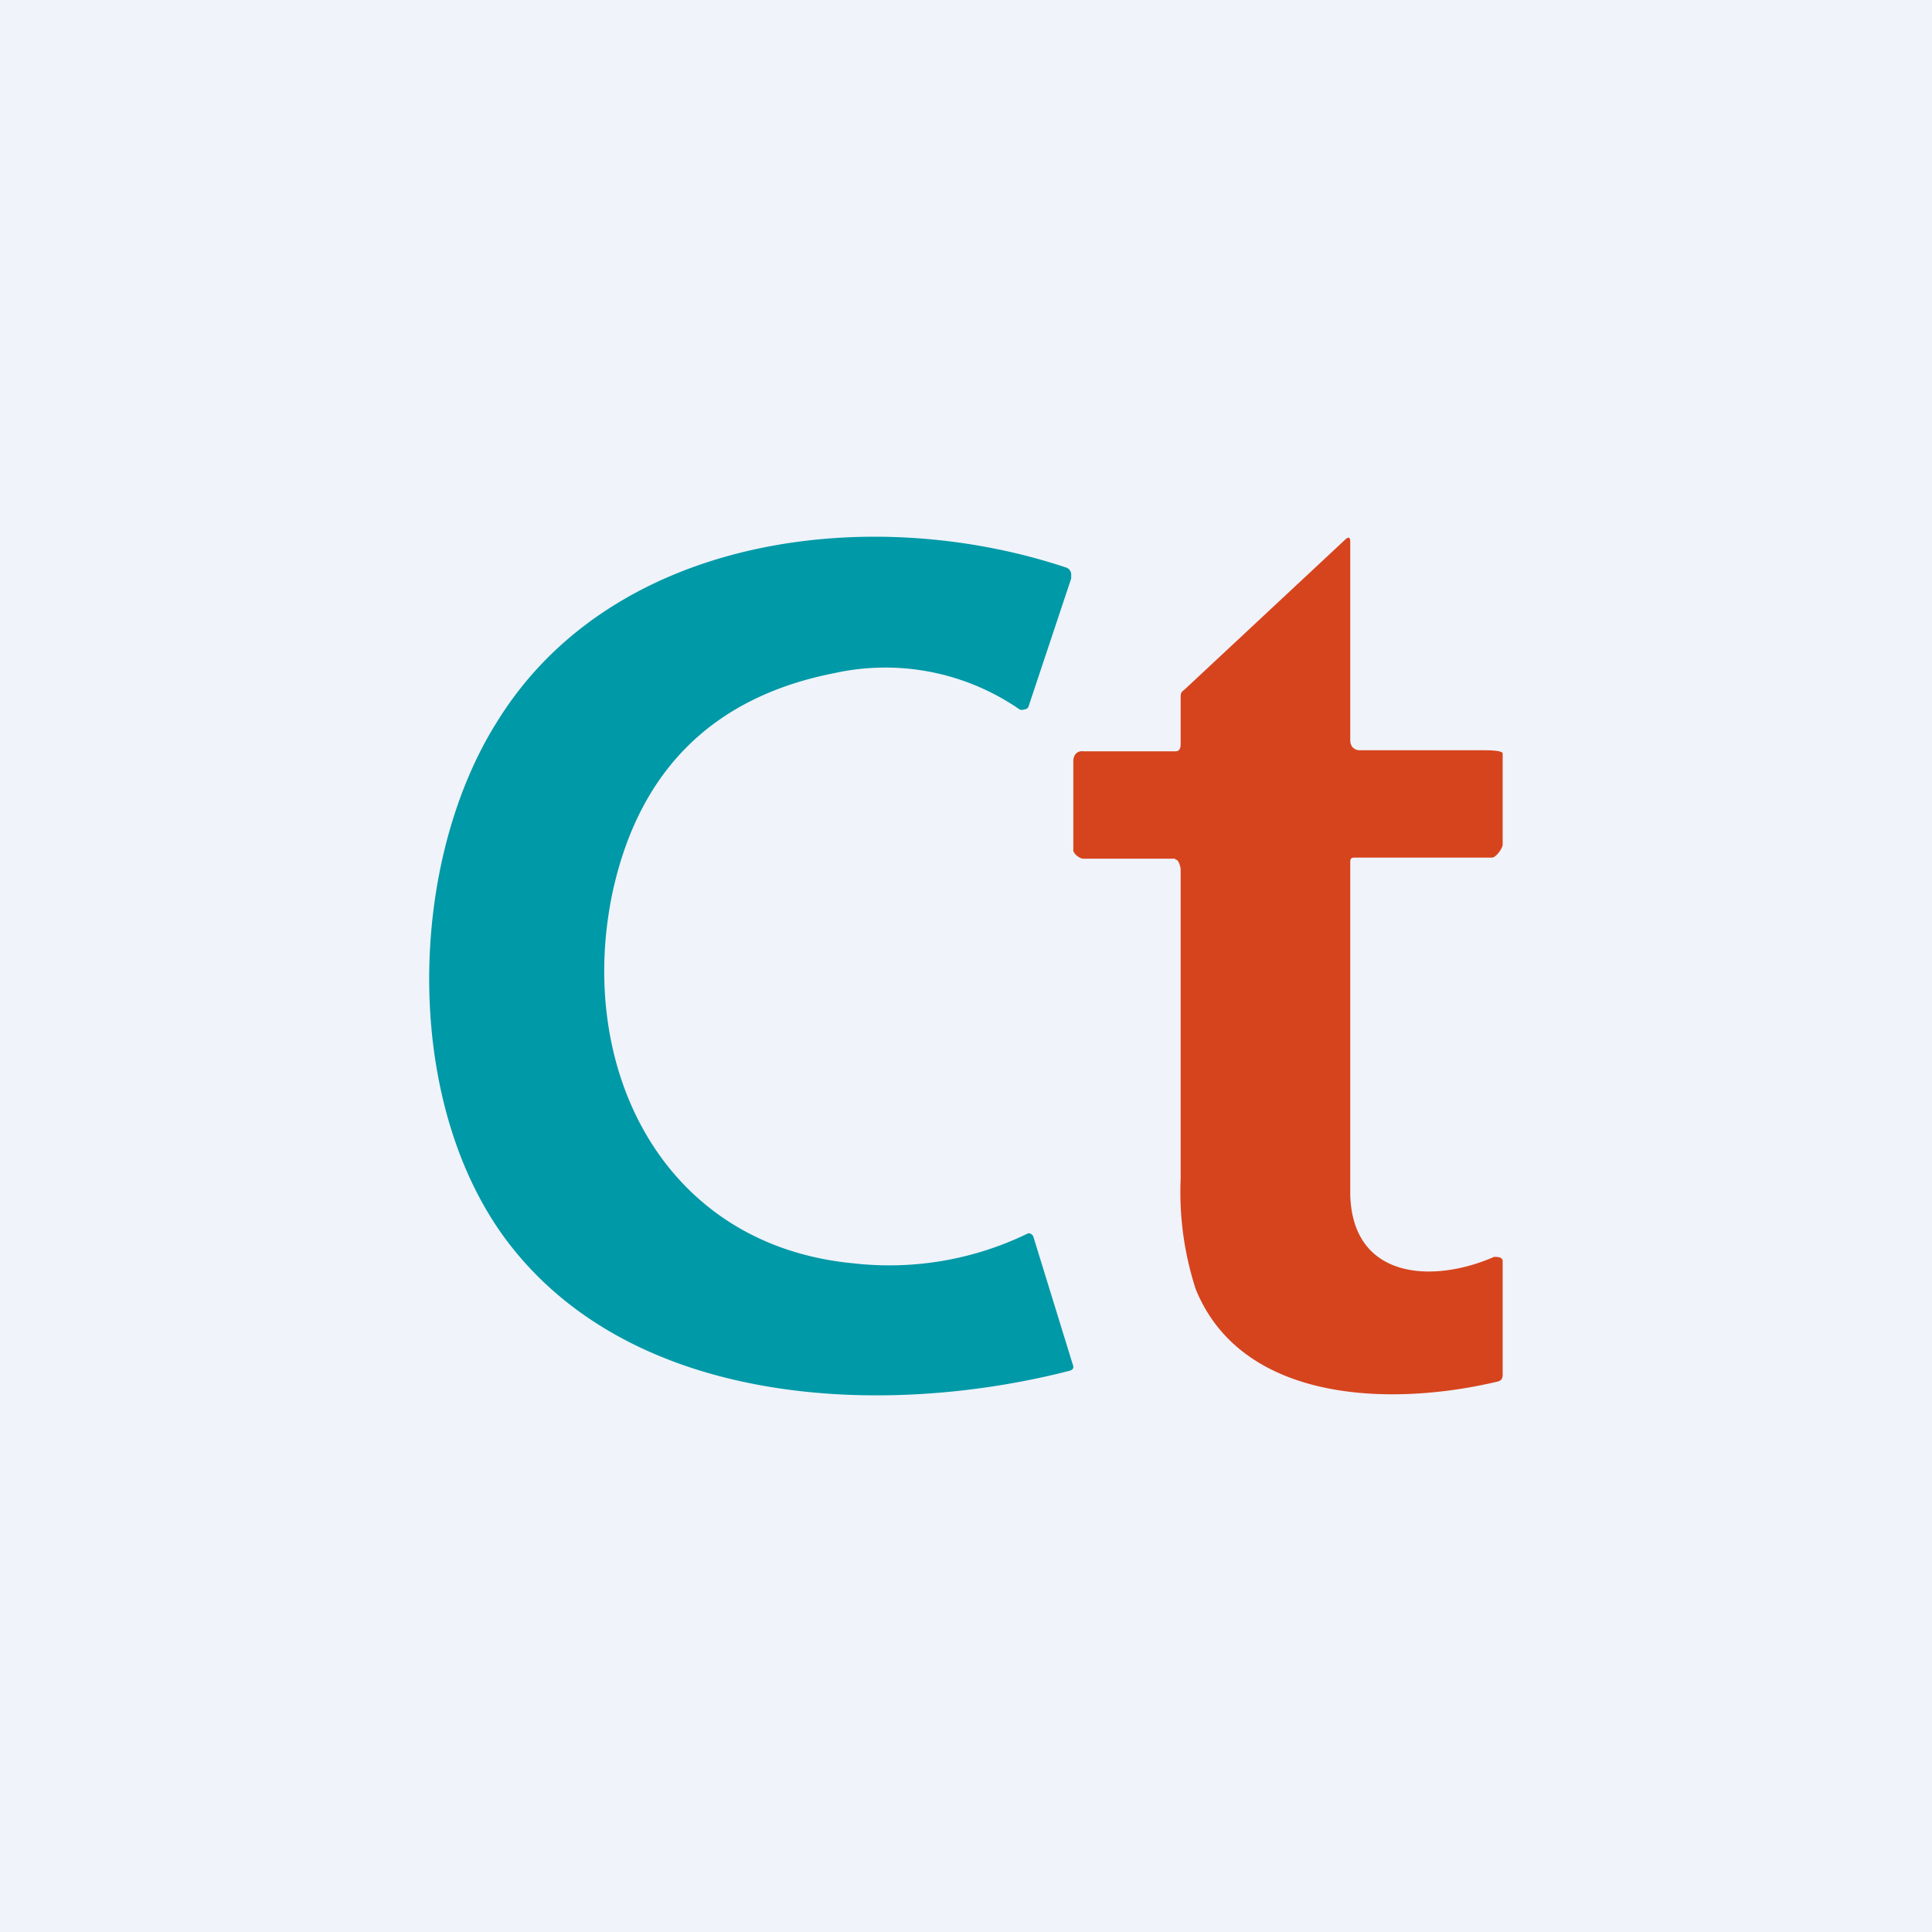 <!-- by TradingView --><svg width="18" height="18" viewBox="0 0 18 18" xmlns="http://www.w3.org/2000/svg"><path fill="#F0F3FA" d="M0 0h18v18H0z"/><path d="M7.95 11.77a2.95 2.95 0 0 0 1.63-.28.05.05 0 0 1 .05.04l.37 1.2a.04.04 0 0 1-.01.03l-.02.01c-1.75.45-4.11.34-5.27-1.24-.95-1.3-.9-3.5-.06-4.82 1.08-1.73 3.48-2.03 5.3-1.42a.07.07 0 0 1 .04.07v.03l-.4 1.2a.05.05 0 0 1-.04.02.05.05 0 0 1-.04 0 2.2 2.2 0 0 0-1.72-.34c-1.13.22-1.82.9-2.07 2.03-.35 1.63.45 3.3 2.24 3.47Z" fill="#0099A7"/><path d="M10.95 8h-.86c-.03 0-.1-.05-.09-.09v-.82c0-.05.03-.1.1-.09h.85c.04 0 .05-.03.05-.07V6.5c0-.03 0-.05.03-.07l1.5-1.4c.03-.03.05-.03.05.02V6.9a.1.1 0 0 0 .02.06.09.09 0 0 0 .07.03h1.16c.03 0 .17 0 .17.03v.85c0 .03-.06.12-.1.12h-1.28c-.03 0-.04.01-.04.04v3.1c.02.79.77.83 1.34.58.03 0 .08 0 .08.04v1.06c0 .03-.01.05-.04.06-1 .24-2.39.2-2.82-.86a2.93 2.93 0 0 1-.14-1.03V8.1c0-.02-.02-.1-.05-.09Z" fill="#D6441D"/></svg>